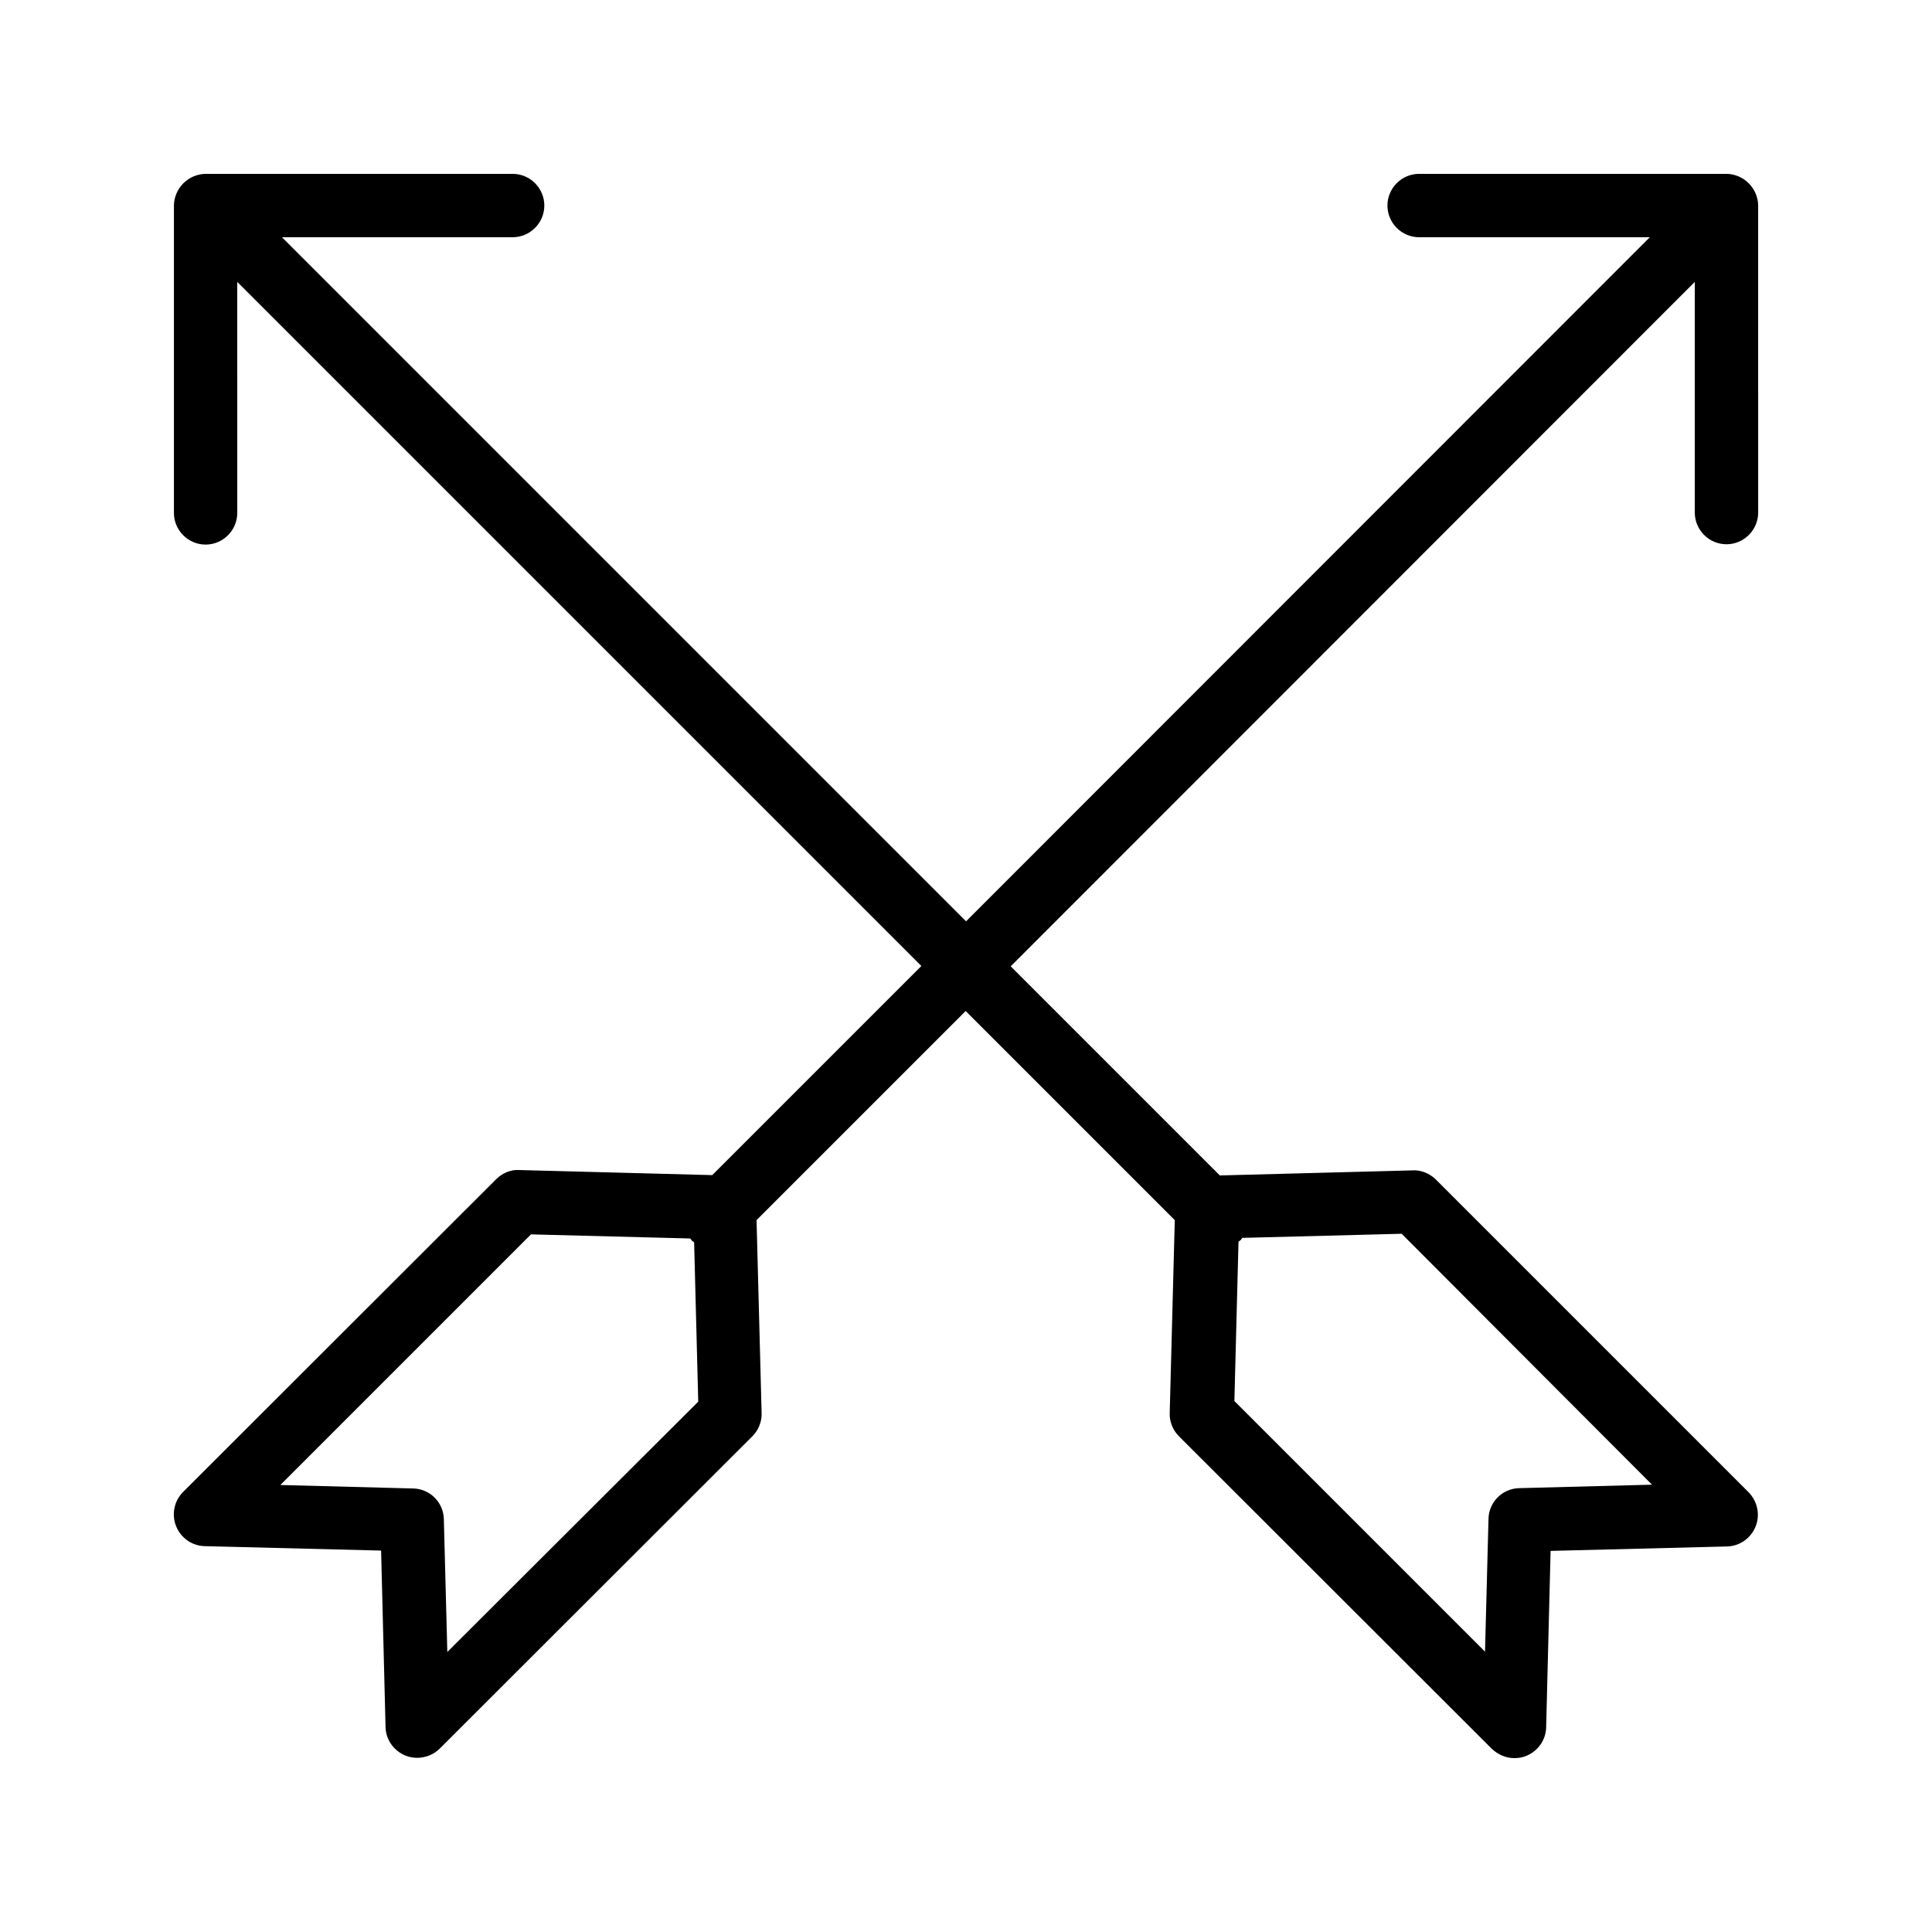 <?xml version="1.0" encoding="UTF-8"?>
<!-- Uploaded to: SVG Repo, www.svgrepo.com, Generator: SVG Repo Mixer Tools -->
<svg fill="#000000" width="800px" height="800px" version="1.1" viewBox="144 144 512 512" xmlns="http://www.w3.org/2000/svg">
 <path d="m198.48 288.32c4.617 0 8.398-3.777 8.398-8.398l-0.004-61.211 181.29 181.29-55.418 55.418-51.137-1.344c-2.266-0.168-4.535 0.84-6.129 2.434l-82.965 82.879c-2.352 2.352-3.106 5.961-1.848 9.07 1.258 3.106 4.199 5.207 7.559 5.289l46.77 1.176 1.176 46.77c0.082 3.359 2.184 6.297 5.289 7.559 1.008 0.418 2.098 0.586 3.106 0.586 2.184 0 4.367-0.84 5.961-2.434l82.875-82.793c1.594-1.594 2.519-3.863 2.434-6.129l-1.344-51.137 55.418-55.418 55.418 55.418-1.344 51.137c-0.082 2.266 0.84 4.535 2.434 6.129l82.875 82.793c1.777 1.676 3.875 2.516 6.059 2.516 1.09 0 2.098-0.168 3.106-0.586 3.106-1.258 5.207-4.199 5.289-7.559l1.176-46.77 46.77-1.176c3.359-0.082 6.297-2.184 7.559-5.289 1.258-3.106 0.504-6.633-1.848-9.07l-82.875-82.875c-1.594-1.594-4.031-2.602-6.129-2.434l-51.137 1.344-55.418-55.418 181.29-181.38v61.129c0 4.617 3.777 8.398 8.398 8.398 4.617 0 8.398-3.777 8.398-8.398l-0.004-81.363c0-1.09-0.25-2.184-0.672-3.191-0.84-2.016-2.519-3.695-4.535-4.535-1.004-0.422-2.098-0.672-3.188-0.672h-81.449c-4.617 0-8.398 3.777-8.398 8.398 0 4.617 3.777 8.398 8.398 8.398h61.129l-181.2 181.29-181.29-181.29h61.129c4.617 0 8.398-3.777 8.398-8.398 0-4.617-3.777-8.398-8.398-8.398l-81.363 0.004c-1.094 0-2.184 0.25-3.191 0.672-2.016 0.84-3.695 2.519-4.535 4.535-0.422 1.008-0.672 2.098-0.672 3.191v81.449c0 4.617 3.777 8.395 8.398 8.395zm64.066 293.47-0.922-35.184c-0.082-4.449-3.695-8.062-8.145-8.145l-35.184-0.922 66.418-66.418 42.234 1.09c0.168 0.168 0.25 0.418 0.418 0.586s0.418 0.25 0.586 0.418l1.09 42.234zm319.25-44.336-35.184 0.922c-4.449 0.082-8.062 3.695-8.145 8.145l-0.922 35.184-66.418-66.418 1.09-42.234c0.168-0.168 0.418-0.25 0.586-0.418 0.168-0.168 0.25-0.418 0.418-0.586l42.234-1.09z"/>
</svg>